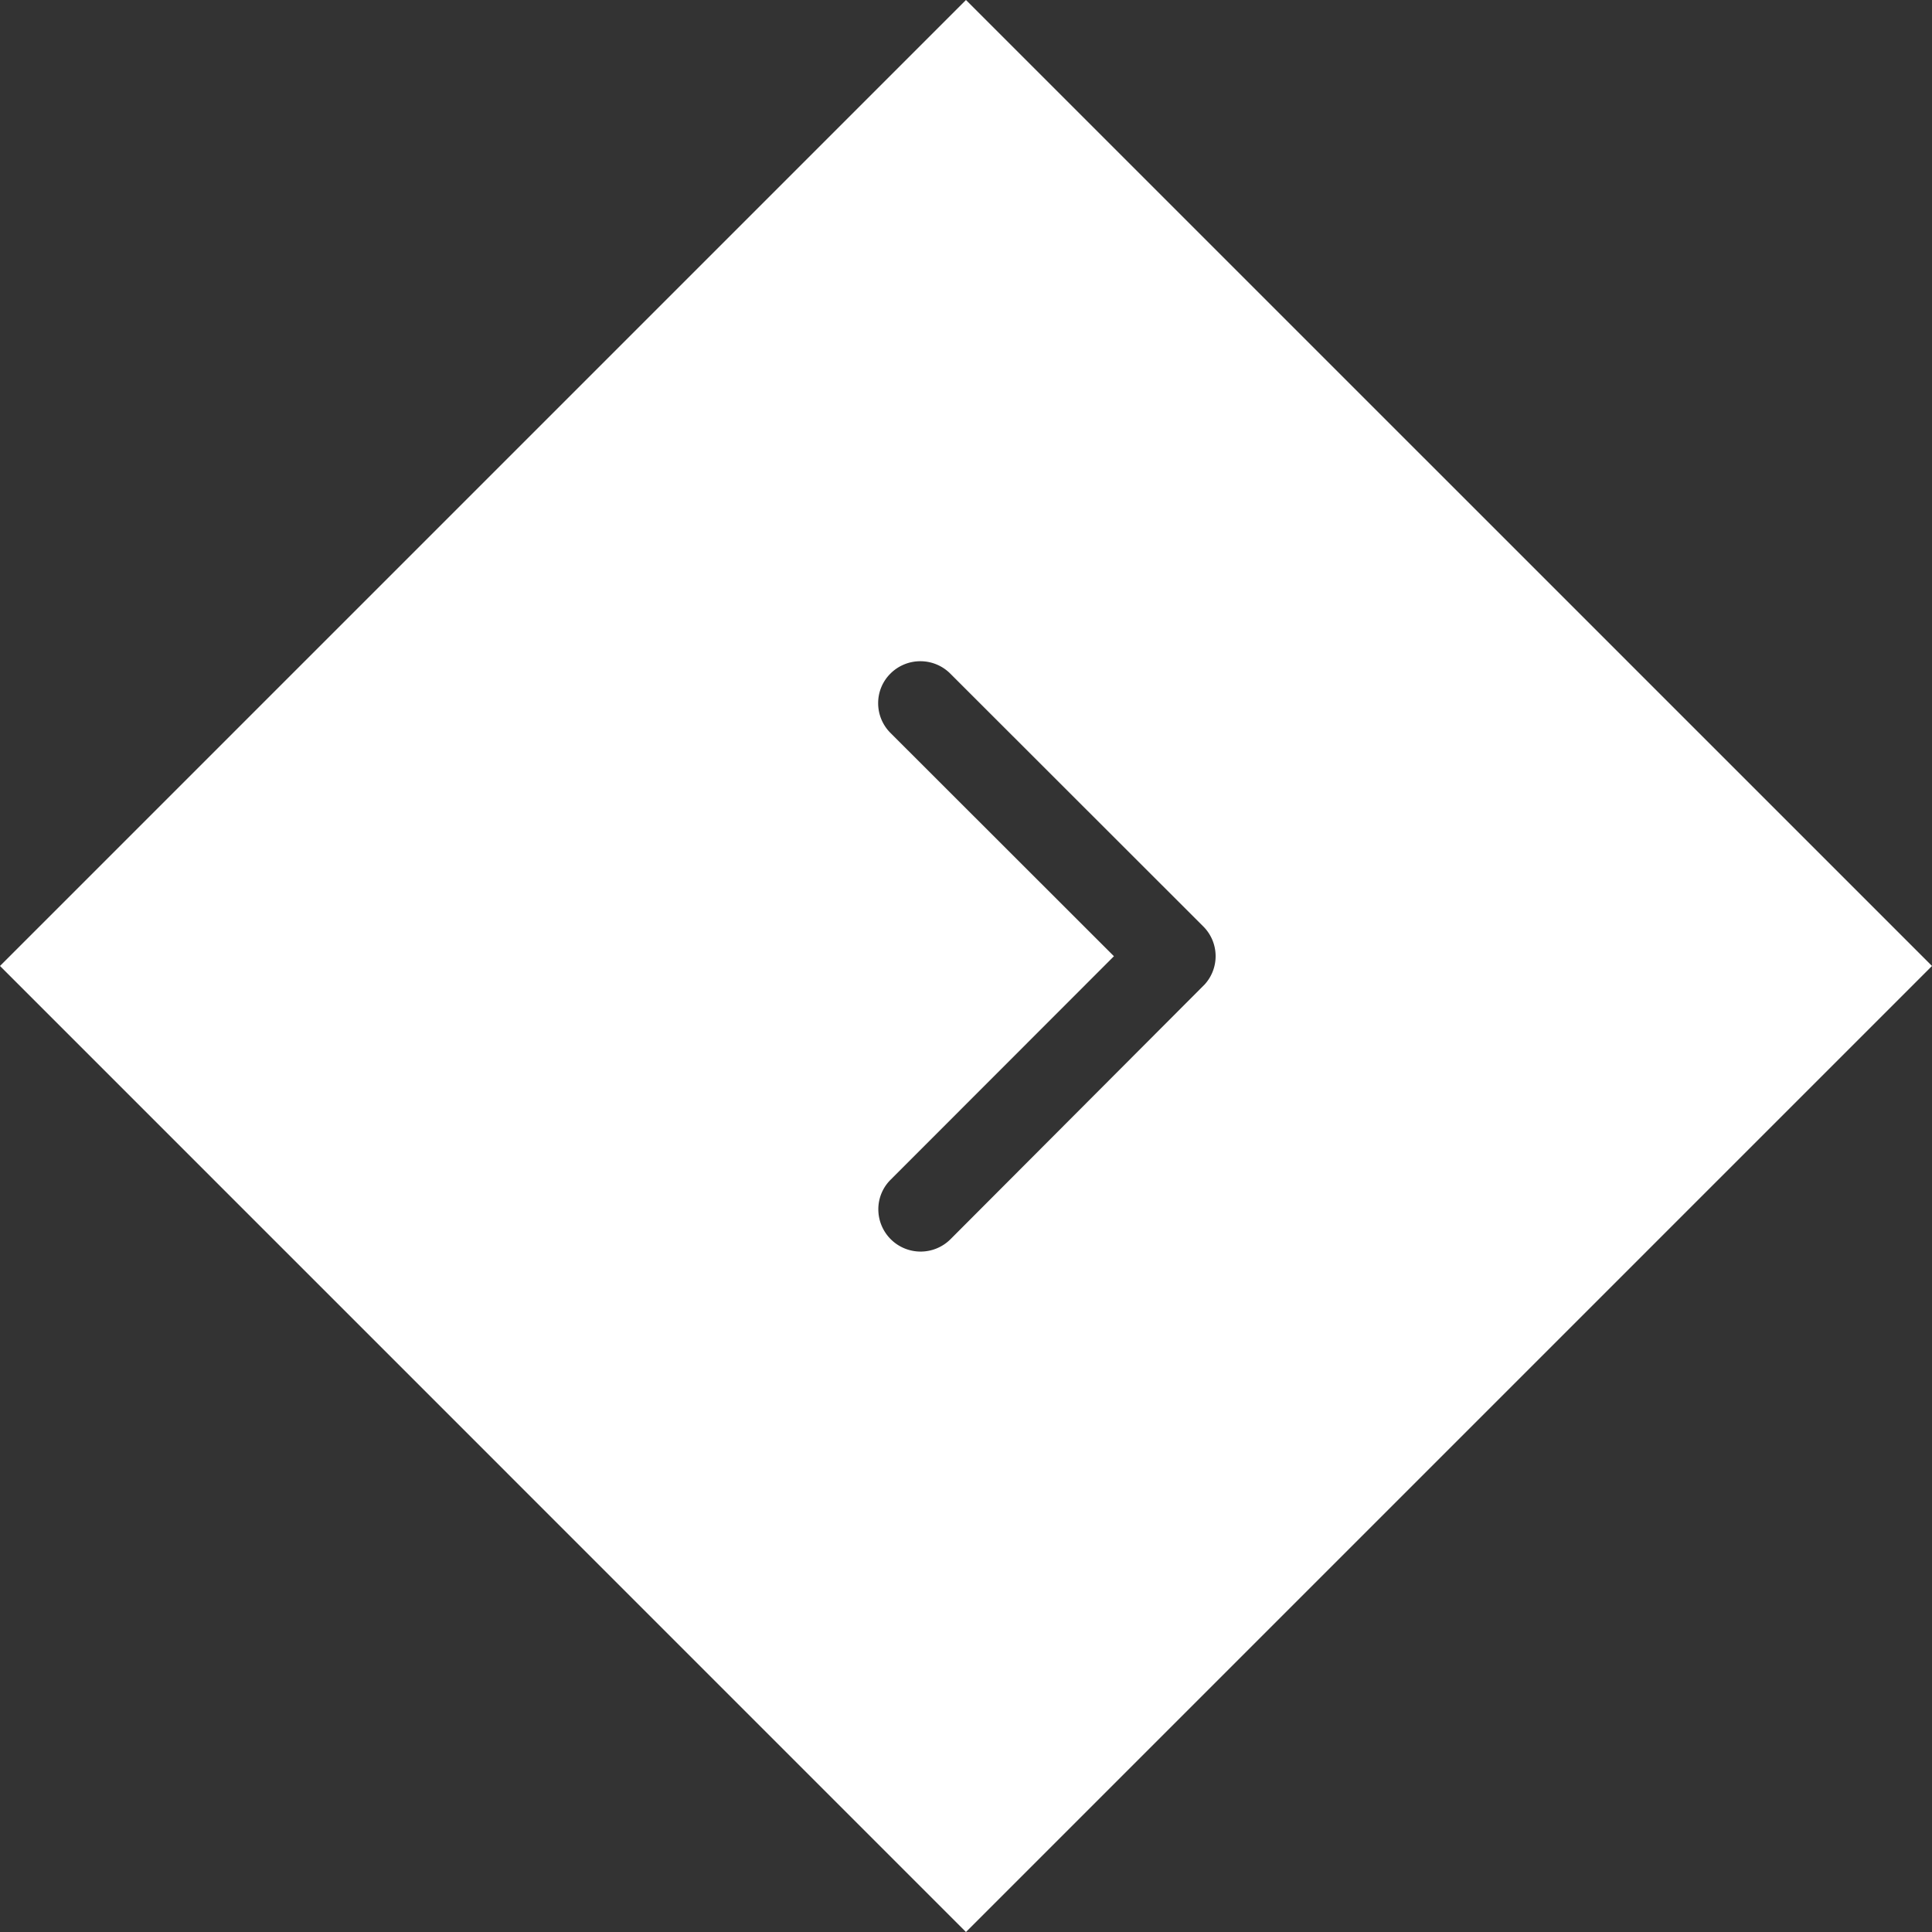 <svg xmlns="http://www.w3.org/2000/svg" width="33.309" height="33.309" viewBox="0 0 33.309 33.309">
  <rect x="0" y="0" width="33.309" height="33.309" fill="#333333" stroke="none"/>
  <path id="Exclusion_1" data-name="Exclusion 1" d="M16.654,33.309h0L0,16.654,16.654,0,33.309,16.654,16.654,33.309ZM15.869,11.4a.728.728,0,0,0-.515.211.715.715,0,0,0-.214.51.723.723,0,0,0,.214.517l3.851,3.848-3.848,3.851a.716.716,0,0,0-.214.511.729.729,0,0,0,1.244.517l4.381-4.391a.724.724,0,0,0-.021-1l-4.363-4.36A.728.728,0,0,0,15.869,11.4Z" fill="#fff"/>
</svg>
